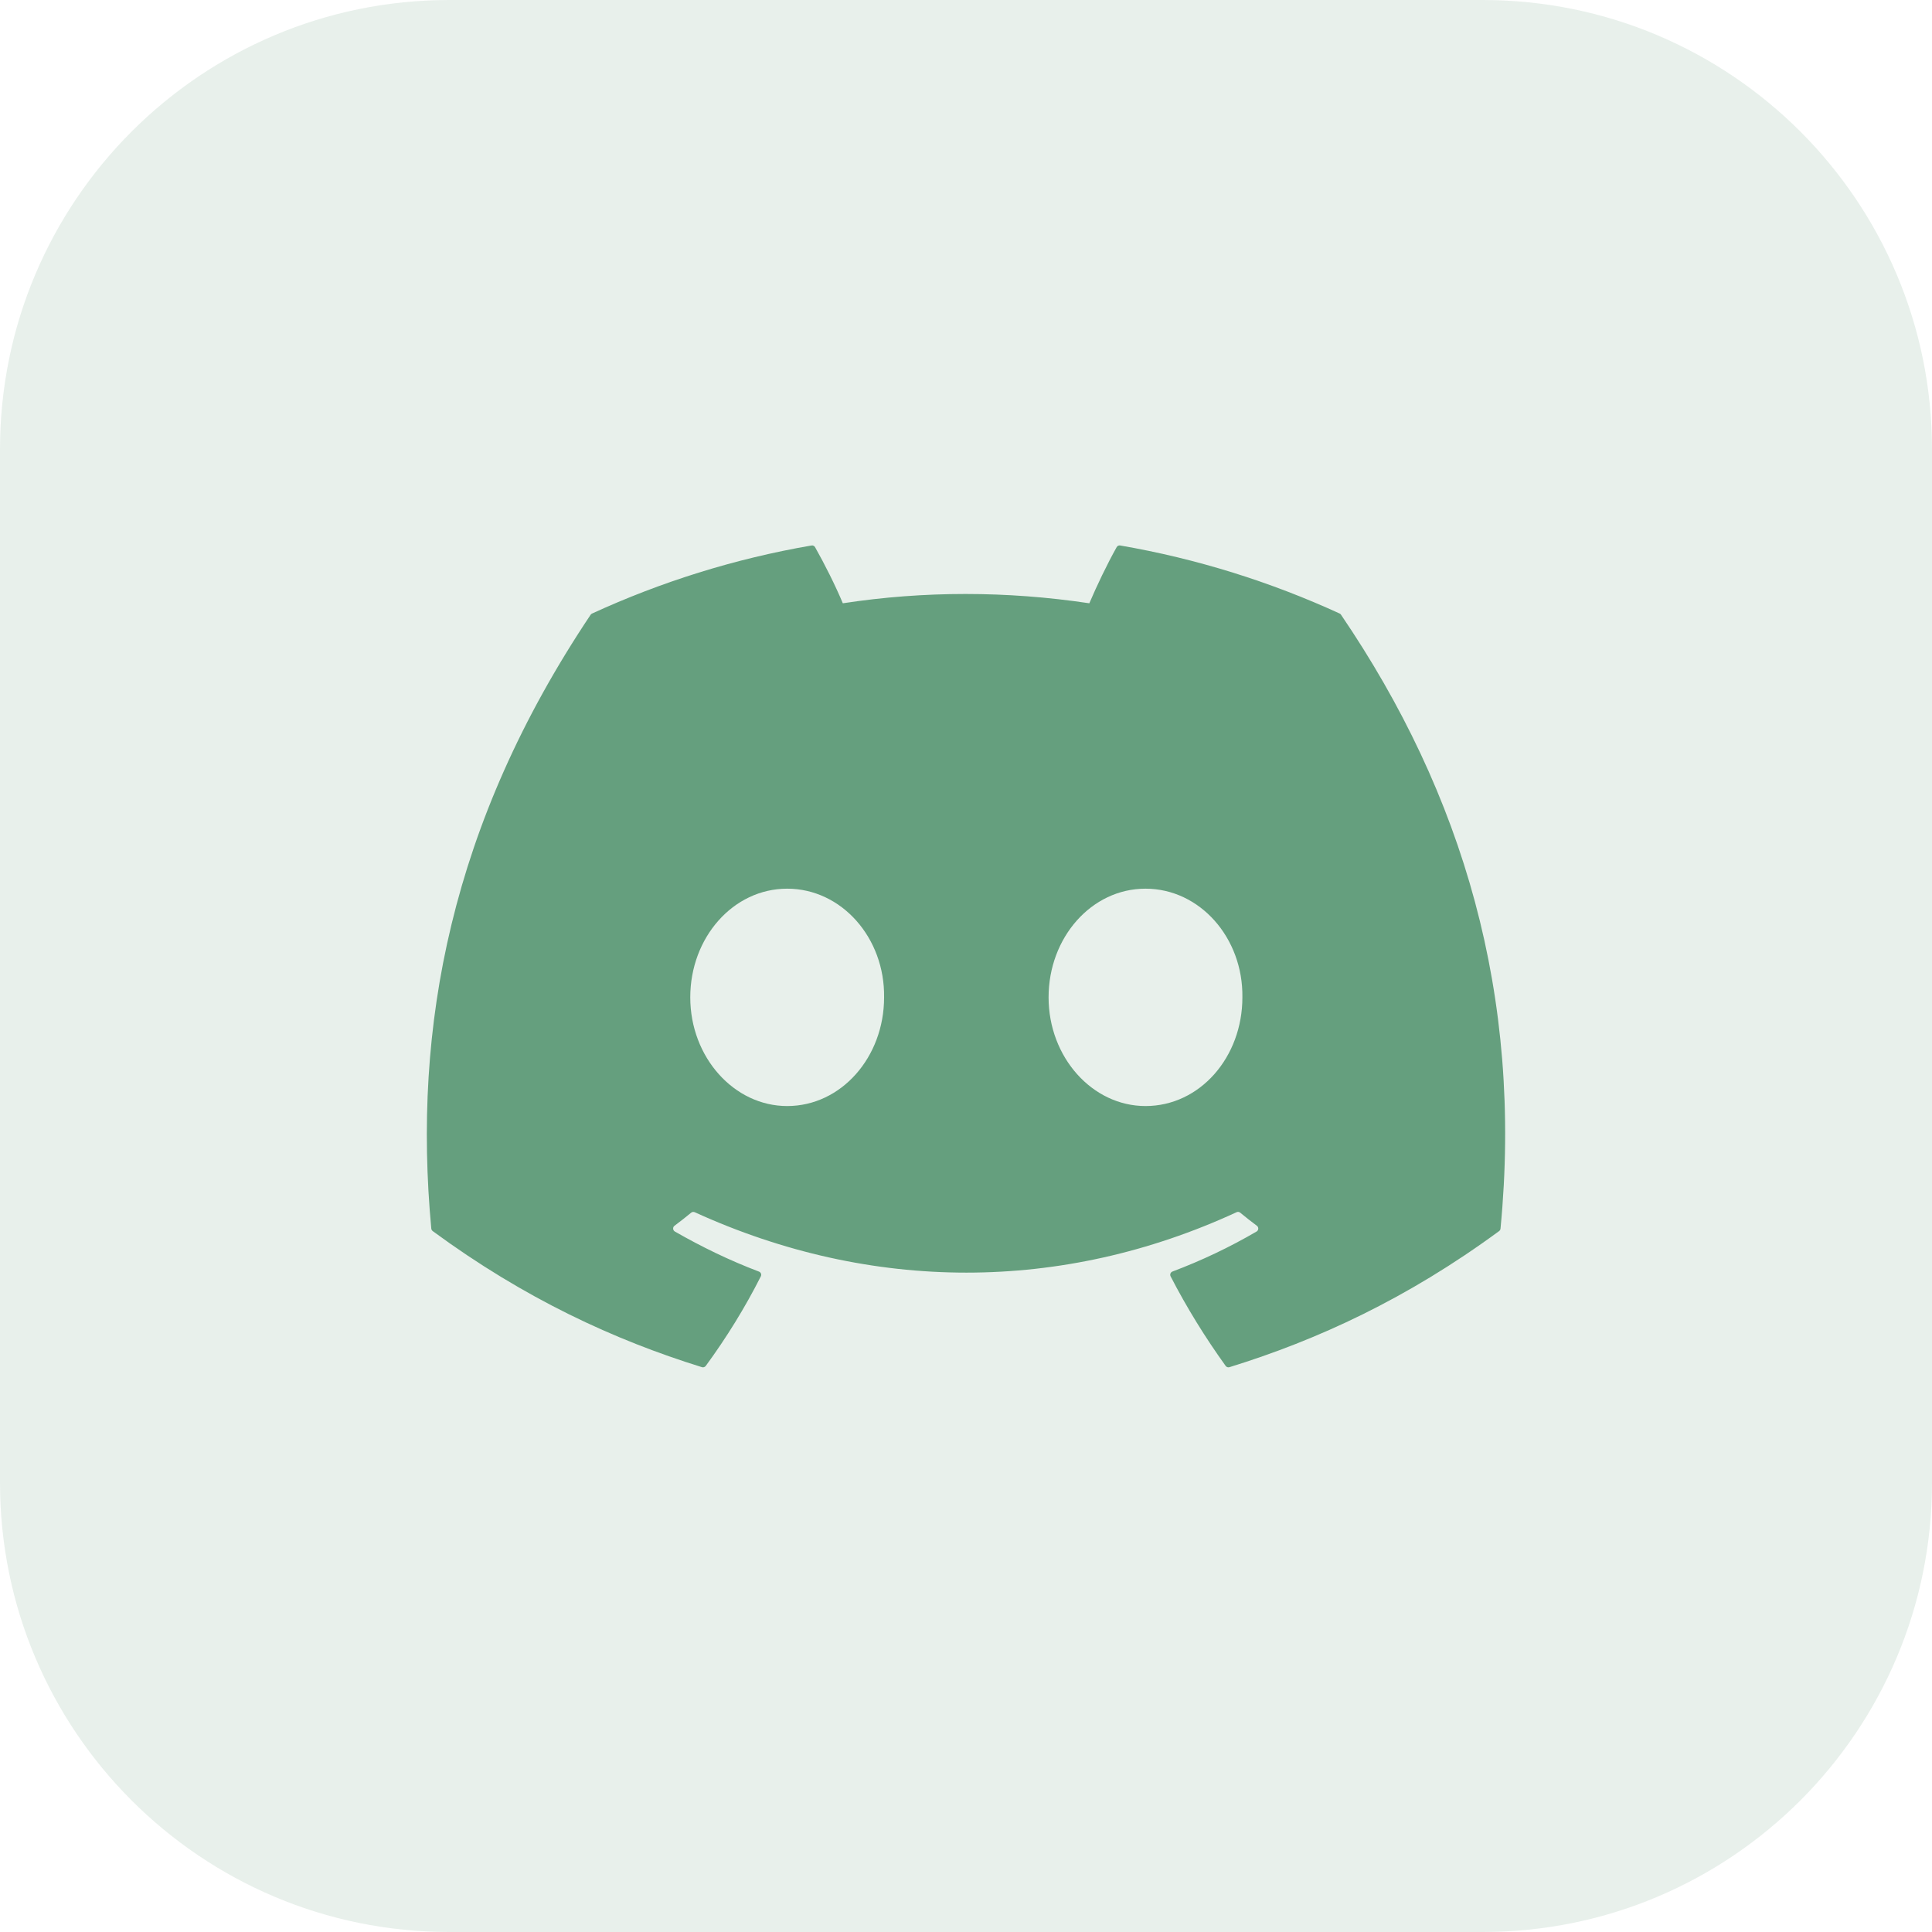 <?xml version="1.0" encoding="UTF-8"?> <svg xmlns="http://www.w3.org/2000/svg" width="86" height="86" viewBox="0 0 86 86" fill="none"><g clip-path="url(#clip0_134_78)"><path d="M66 0H20C8.954 0 0 8.954 0 20V66C0 77.046 8.954 86 20 86H66C77.046 86 86 77.046 86 66V20C86 8.954 77.046 0 66 0Z" fill="#659F7E" fill-opacity="0.15"></path><path d="M59.634 27.311C56.575 25.907 53.294 24.873 49.864 24.281C49.801 24.269 49.739 24.298 49.707 24.355C49.285 25.105 48.818 26.084 48.49 26.854C44.801 26.302 41.13 26.302 37.517 26.854C37.189 26.067 36.705 25.105 36.281 24.355C36.249 24.3 36.187 24.271 36.124 24.281C32.696 24.871 29.415 25.905 26.354 27.311C26.327 27.323 26.305 27.342 26.29 27.366C20.067 36.663 18.362 45.731 19.198 54.687C19.202 54.731 19.227 54.773 19.261 54.8C23.366 57.815 27.343 59.645 31.247 60.858C31.309 60.877 31.375 60.854 31.415 60.803C32.338 59.542 33.161 58.213 33.867 56.815C33.909 56.733 33.869 56.636 33.784 56.603C32.478 56.108 31.235 55.504 30.04 54.819C29.945 54.763 29.937 54.628 30.024 54.563C30.276 54.375 30.528 54.178 30.768 53.98C30.811 53.944 30.872 53.937 30.923 53.959C38.779 57.546 47.283 57.546 55.046 53.959C55.097 53.935 55.158 53.942 55.203 53.978C55.443 54.177 55.695 54.375 55.948 54.563C56.035 54.628 56.03 54.763 55.935 54.819C54.739 55.517 53.496 56.108 52.189 56.601C52.104 56.634 52.066 56.733 52.108 56.815C52.828 58.211 53.651 59.54 54.558 60.801C54.596 60.854 54.664 60.877 54.726 60.858C58.648 59.645 62.625 57.815 66.731 54.8C66.767 54.773 66.79 54.733 66.793 54.689C67.794 44.335 65.117 35.341 59.696 27.368C59.683 27.342 59.66 27.323 59.634 27.311ZM35.04 49.234C32.675 49.234 30.726 47.063 30.726 44.396C30.726 41.73 32.637 39.558 35.04 39.558C37.462 39.558 39.392 41.749 39.354 44.396C39.354 47.063 37.443 49.234 35.04 49.234ZM50.989 49.234C48.624 49.234 46.676 47.063 46.676 44.396C46.676 41.73 48.587 39.558 50.989 39.558C53.411 39.558 55.341 41.749 55.303 44.396C55.303 47.063 53.411 49.234 50.989 49.234Z" fill="#659F7E"></path></g><defs><clipPath id="clip0_134_78"><rect width="86" height="86" fill="white"></rect></clipPath></defs></svg> 
